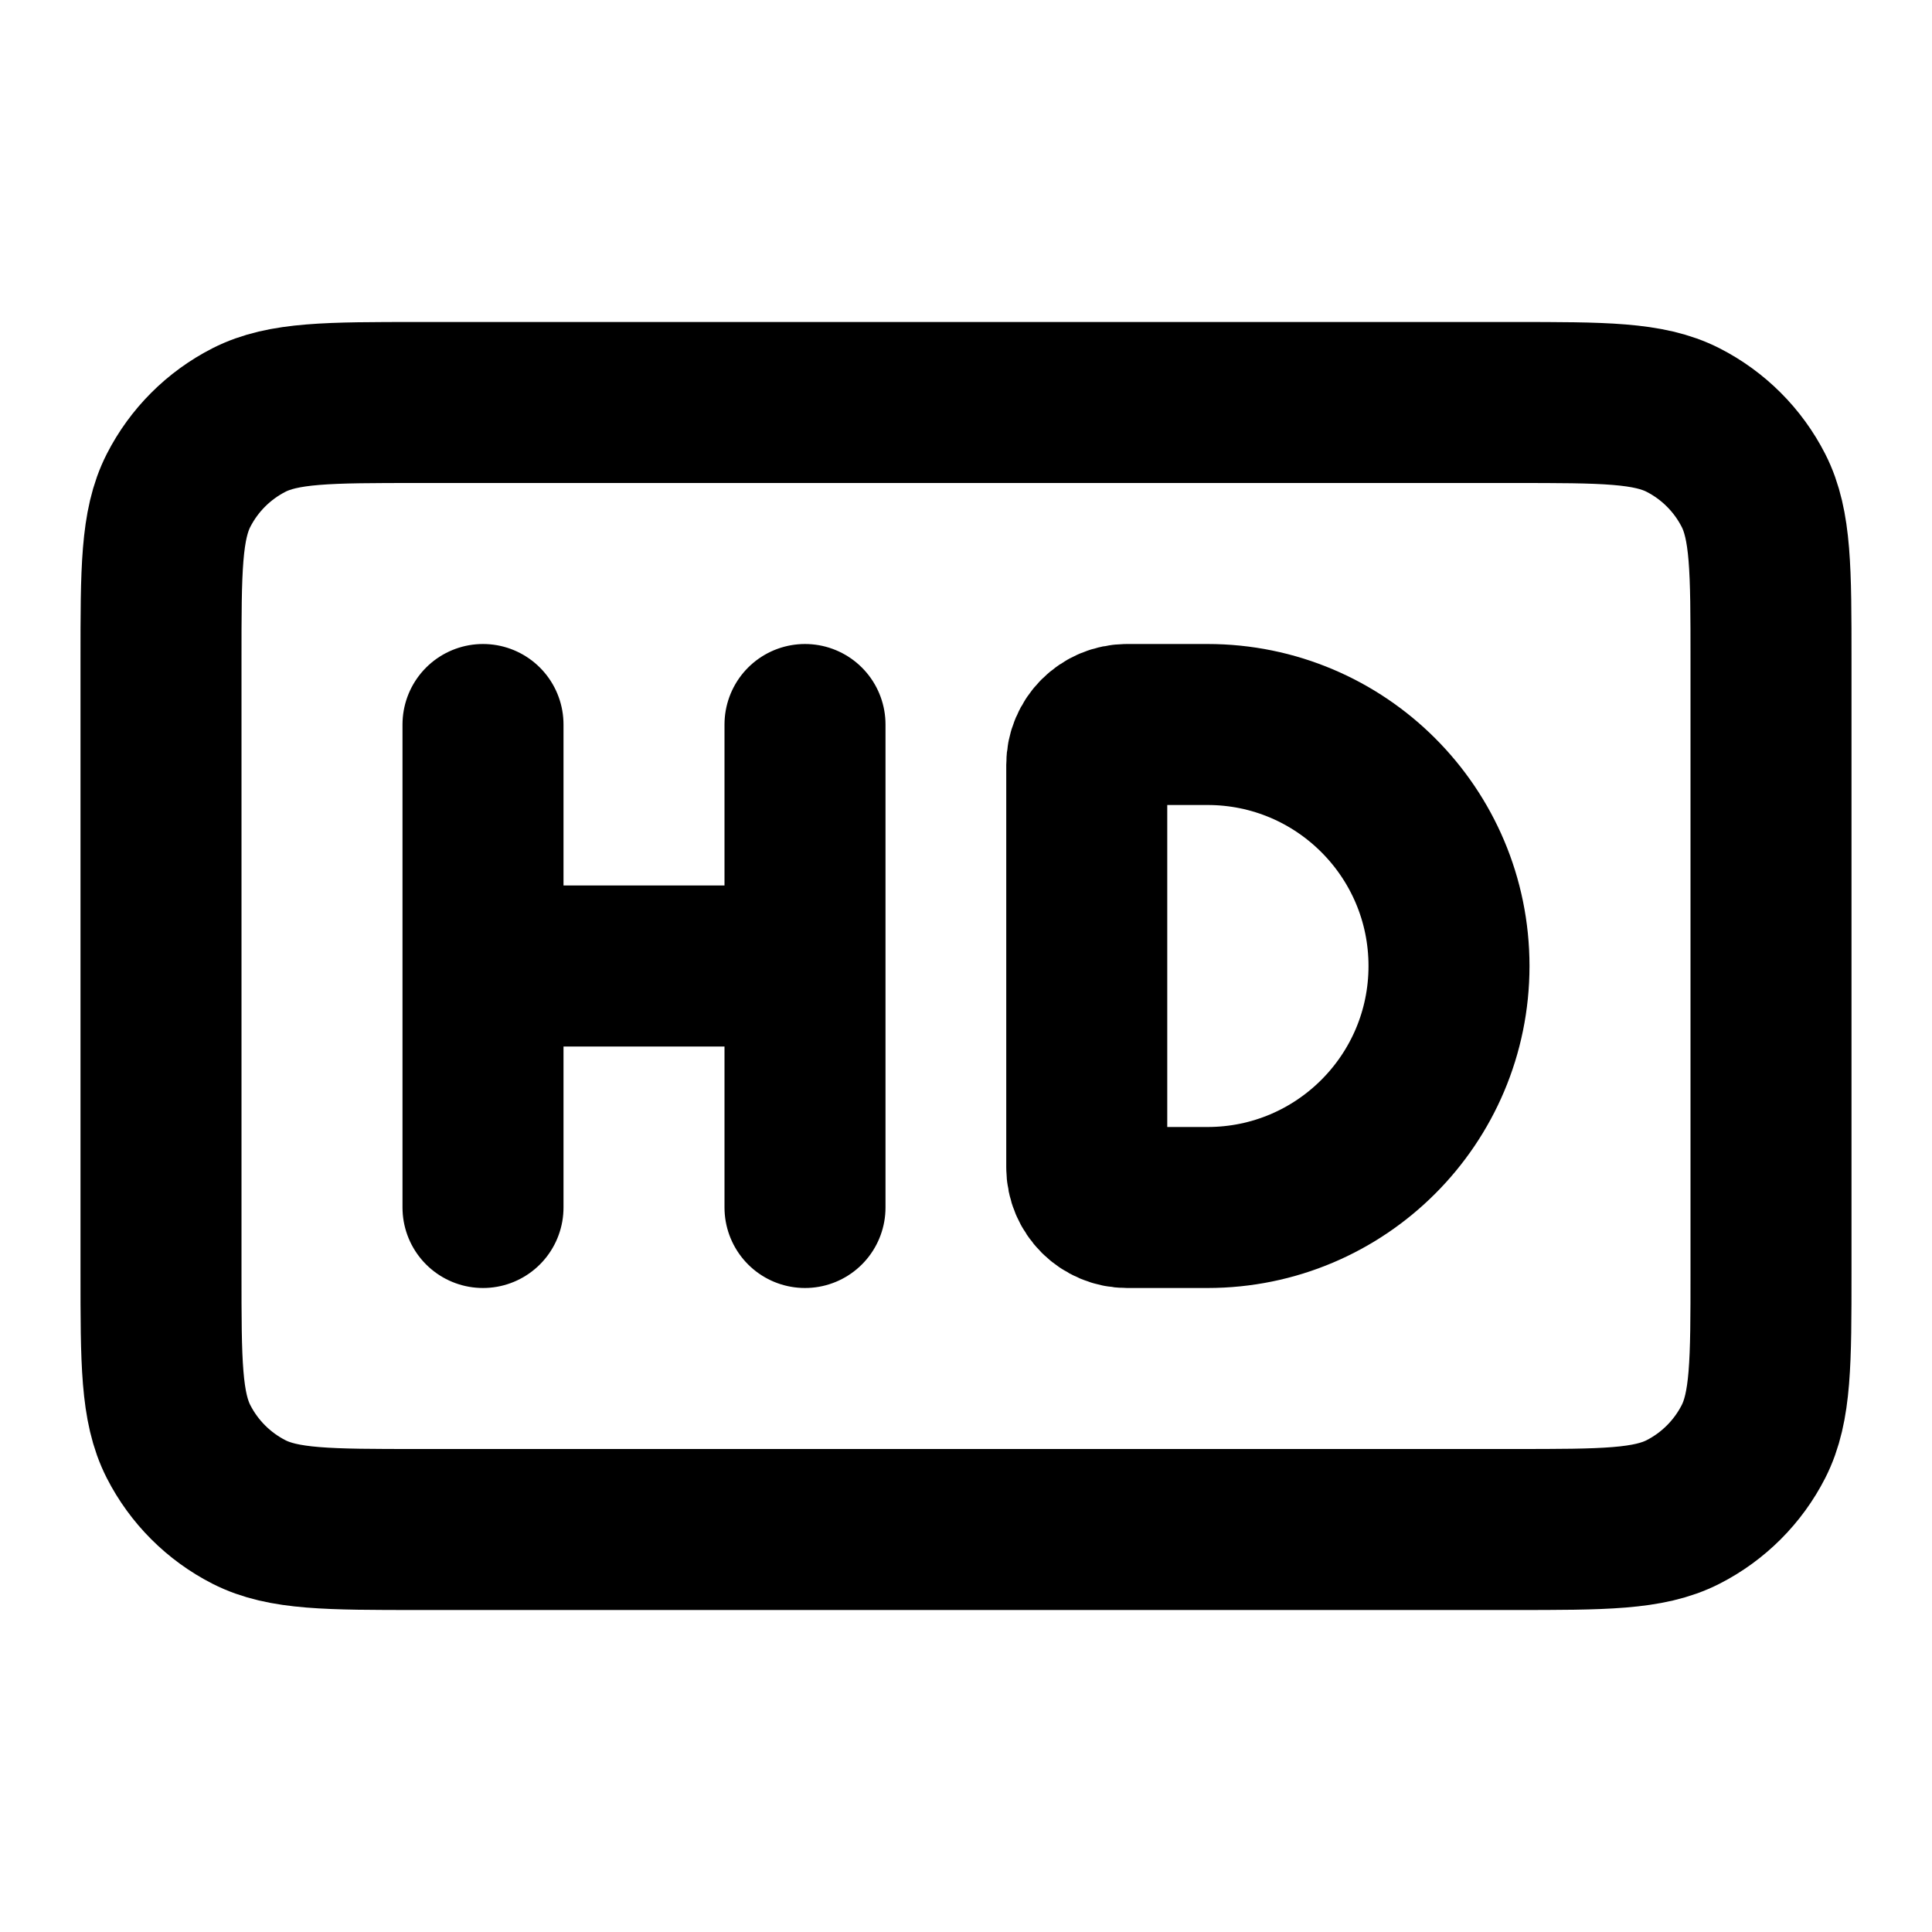 <?xml version="1.0" encoding="utf-8"?><!-- Uploaded to: SVG Repo, www.svgrepo.com, Generator: SVG Repo Mixer Tools -->
<svg width="800px" height="800px" viewBox="0 0 24 24" fill="none" xmlns="http://www.w3.org/2000/svg">
<path d="M6 12H10M6 9V15M10 9V15M13.5 9.5V14.5C13.5 14.776 13.724 15 14 15H15C16.657 15 18 13.657 18 12C18 10.343 16.657 9 15 9H14C13.724 9 13.5 9.224 13.5 9.5ZM5.2 19H18.8C19.92 19 20.48 19 20.908 18.782C21.284 18.59 21.59 18.284 21.782 17.908C22 17.48 22 16.92 22 15.8V8.2C22 7.08 22 6.52 21.782 6.092C21.59 5.716 21.284 5.41 20.908 5.218C20.48 5 19.92 5 18.8 5H5.2C4.08 5 3.52 5 3.092 5.218C2.716 5.41 2.41 5.716 2.218 6.092C2 6.52 2 7.08 2 8.2V15.8C2 16.92 2 17.48 2.218 17.908C2.41 18.284 2.716 18.59 3.092 18.782C3.52 19 4.08 19 5.2 19Z" stroke="#000000" stroke-width="2" stroke-linecap="round" stroke-linejoin="round"/>
</svg>